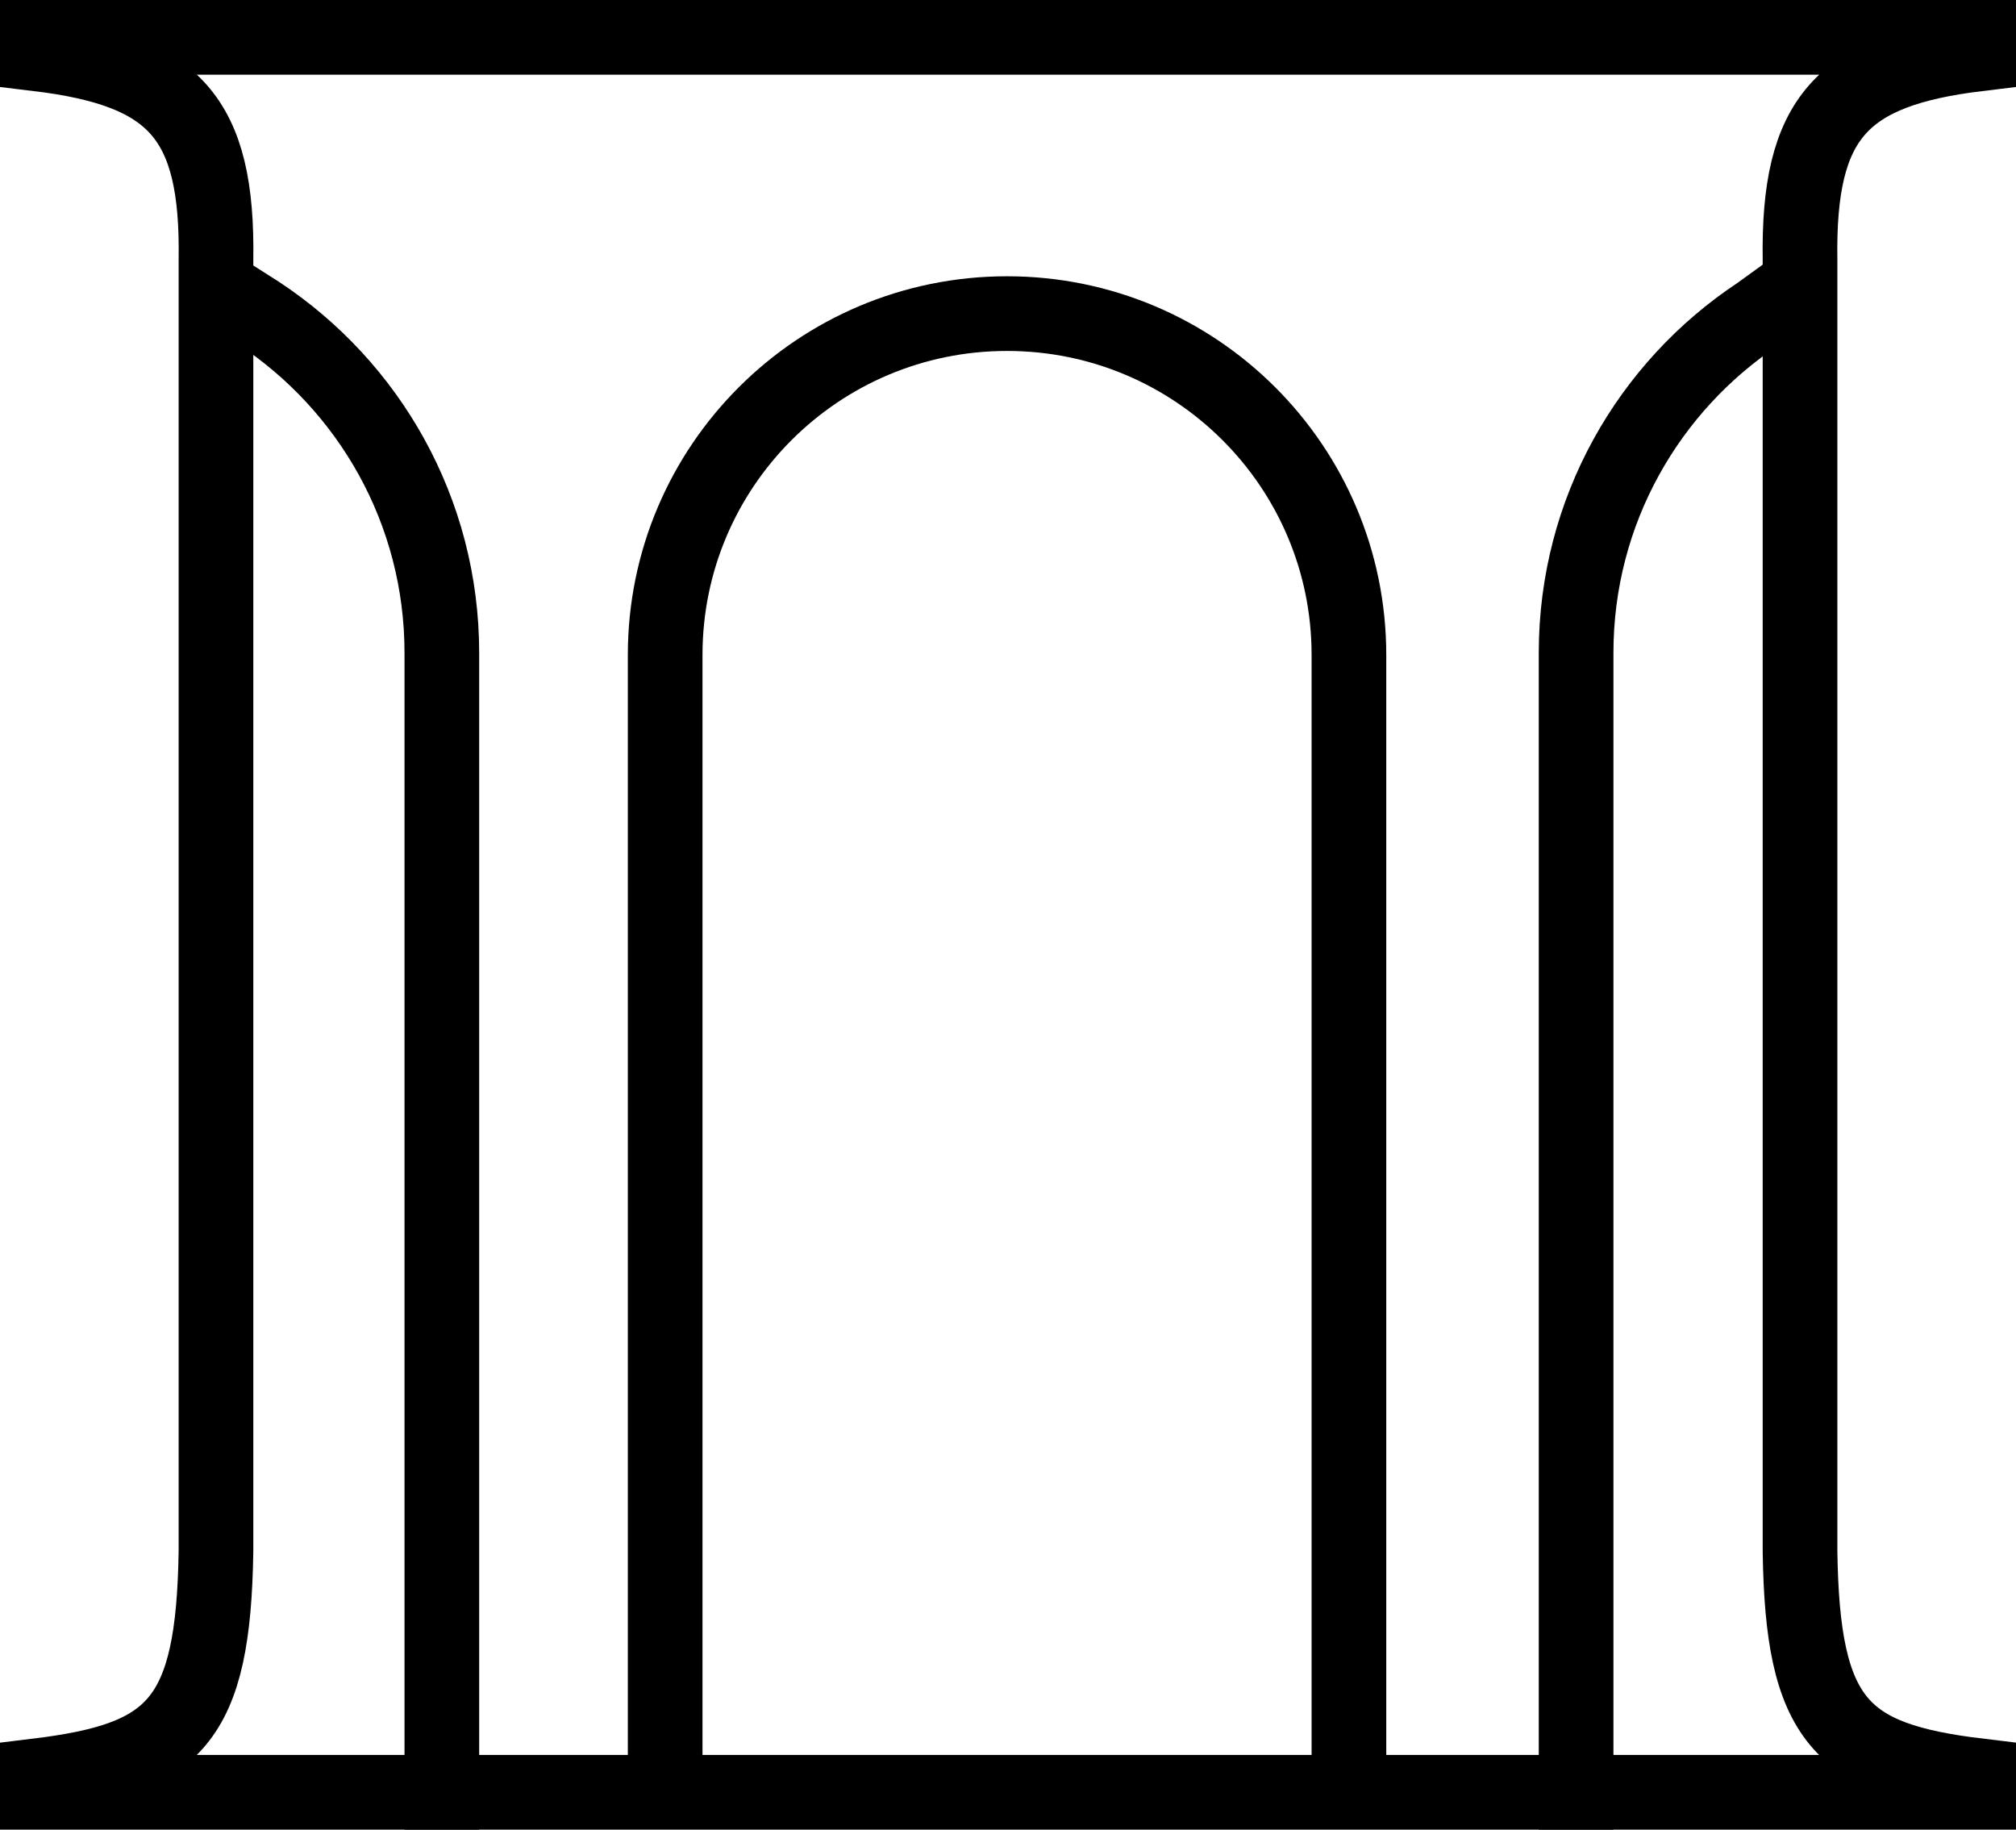 <?xml version="1.0" encoding="UTF-8"?> <svg xmlns="http://www.w3.org/2000/svg" width="54" height="49" viewBox="0 0 54 49" fill="none"><path d="M53 48V47.557C49.315 47.114 48.277 46.099 48.215 41.538V6.952C48.158 3.154 49.33 1.886 53 1.443V1H1V1.443C4.675 1.886 5.842 3.154 5.785 6.952V41.538C5.718 46.099 4.686 47.108 1 47.557V48H53Z" stroke="black" stroke-width="2" stroke-miterlimit="10" stroke-linecap="round"></path><path d="M36.132 47.557V17.541C36.132 12.496 32.033 8.399 26.974 8.399C21.916 8.399 17.817 12.491 17.817 17.541V47.557" stroke="black" stroke-width="2" stroke-linecap="square" stroke-linejoin="bevel"></path><path d="M11.835 48V17.484C11.835 13.681 9.883 10.337 6.931 8.389L6.26 7.961" stroke="black" stroke-width="2" stroke-linecap="square" stroke-linejoin="bevel"></path><path d="M42.217 48V17.484C42.217 13.692 44.158 10.353 47.1 8.405L47.771 7.92" stroke="black" stroke-width="2" stroke-linecap="square" stroke-linejoin="bevel"></path></svg> 
